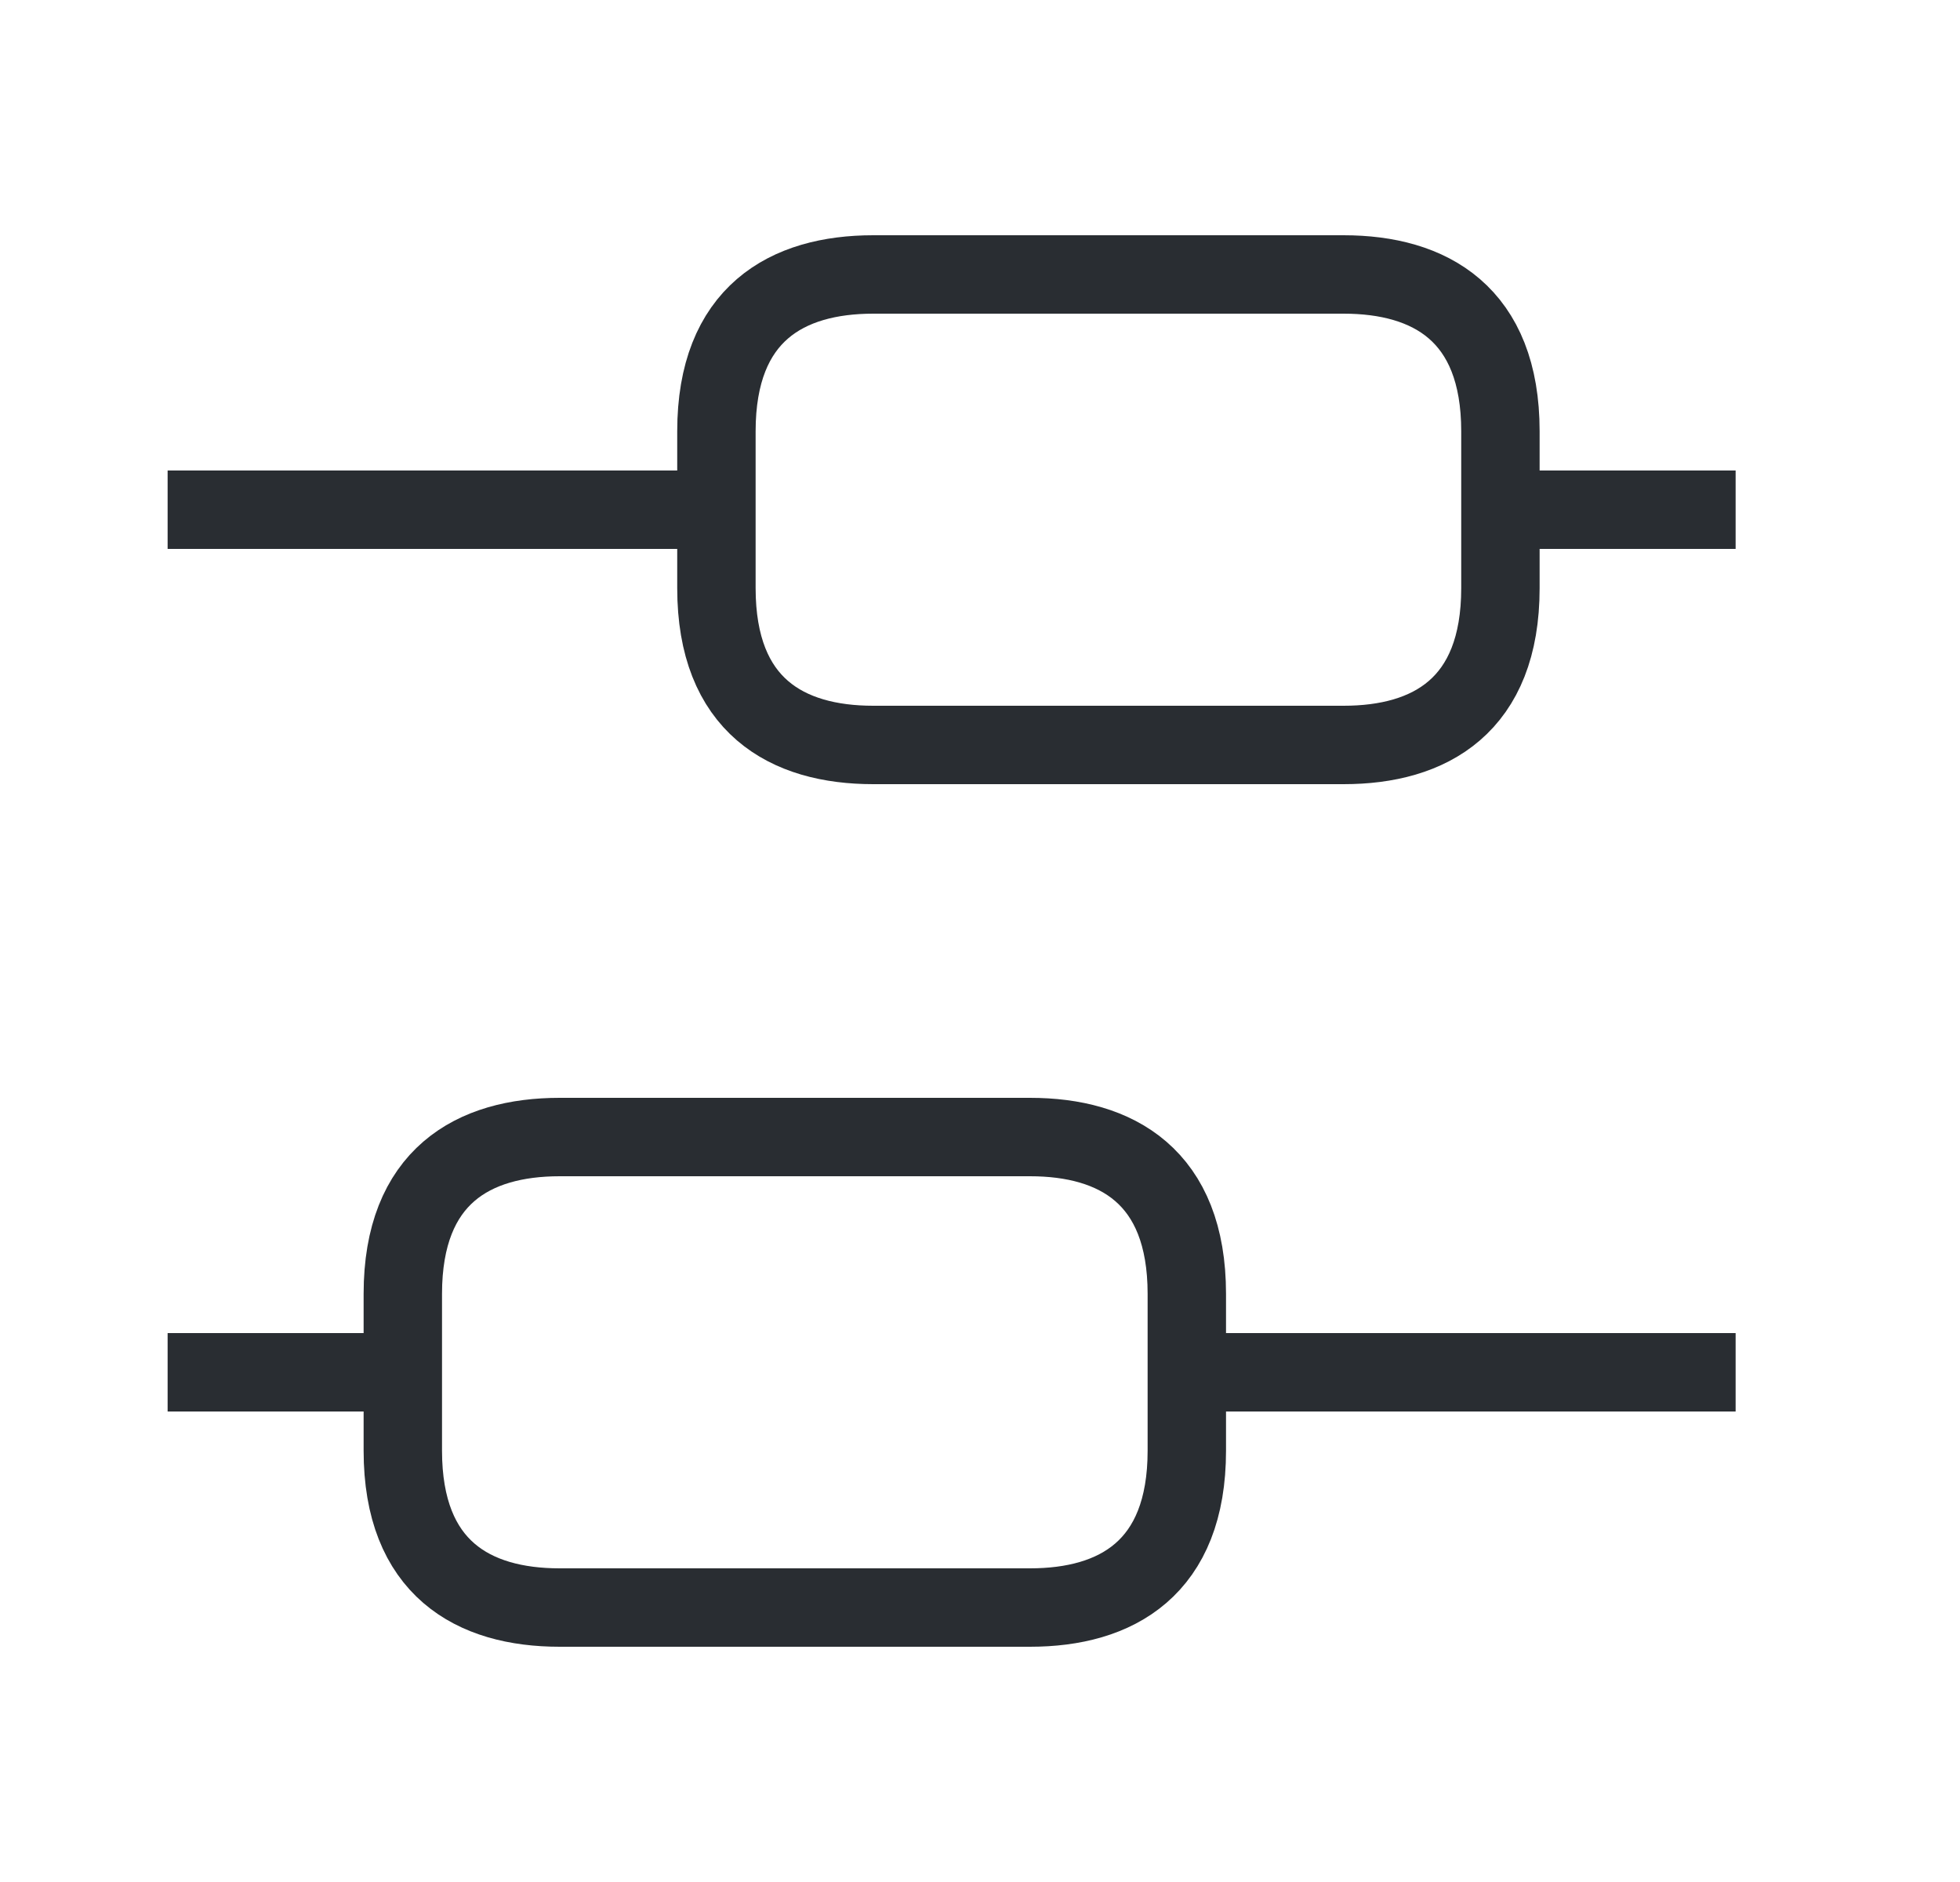 <svg width="25" height="24" viewBox="0 0 25 24" fill="none" xmlns="http://www.w3.org/2000/svg">
<path d="M22.138 17.5H15.138" stroke="#292D32" strokeWidth="1.5" strokeMiterlimit="10" strokeLinecap="round" strokeLinejoin="round"/>
<path d="M5.138 17.5H2.138" stroke="#292D32" strokeWidth="1.5" strokeMiterlimit="10" strokeLinecap="round" strokeLinejoin="round"/>
<path d="M22.138 6.5H19.138" stroke="#292D32" strokeWidth="1.5" strokeMiterlimit="10" strokeLinecap="round" strokeLinejoin="round"/>
<path d="M9.138 6.5H2.138" stroke="#292D32" strokeWidth="1.5" strokeMiterlimit="10" strokeLinecap="round" strokeLinejoin="round"/>
<path d="M7.138 14.5H13.138C14.238 14.5 15.138 15 15.138 16.5V18.5C15.138 20 14.238 20.5 13.138 20.5H7.138C6.038 20.5 5.138 20 5.138 18.5V16.5C5.138 15 6.038 14.5 7.138 14.5Z" stroke="#292D32" strokeWidth="1.5" strokeMiterlimit="10" strokeLinecap="round" strokeLinejoin="round"/>
<path d="M11.138 3.5H17.138C18.238 3.5 19.138 4 19.138 5.5V7.5C19.138 9 18.238 9.5 17.138 9.5H11.138C10.038 9.5 9.138 9 9.138 7.5V5.5C9.138 4 10.038 3.5 11.138 3.5Z" stroke="#292D32" strokeWidth="1.5" strokeMiterlimit="10" strokeLinecap="round" strokeLinejoin="round"/>
</svg>
